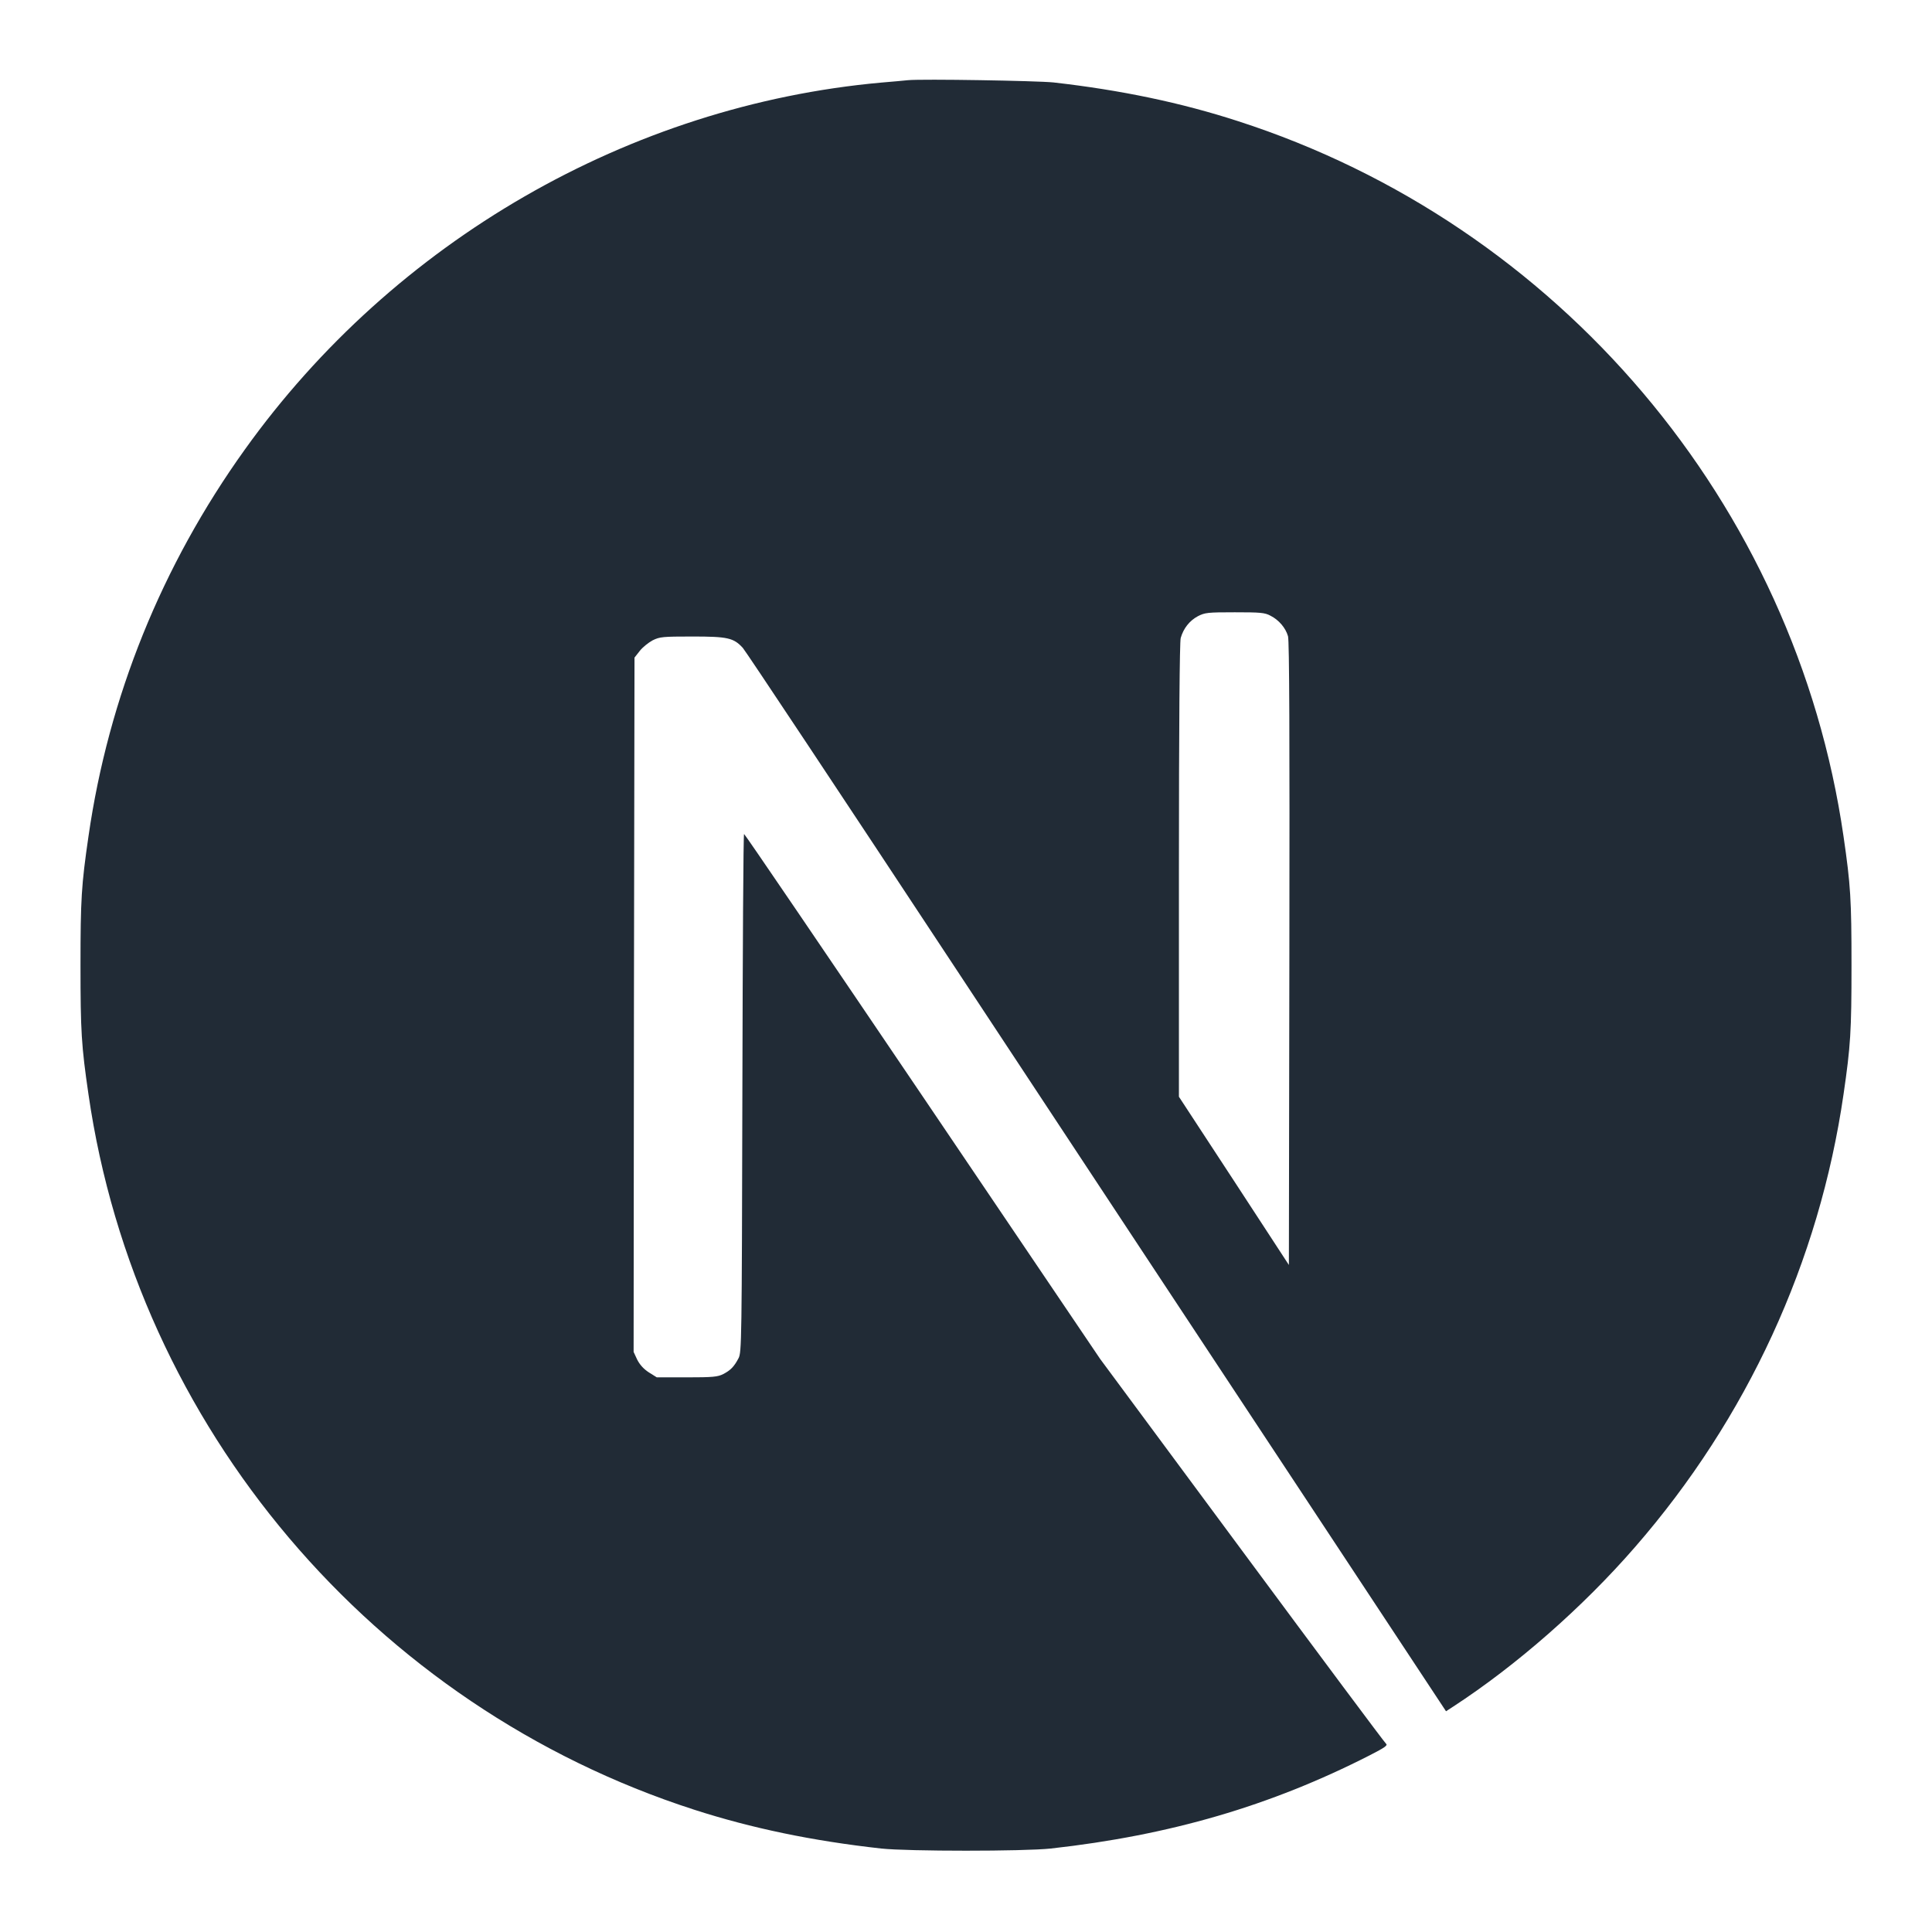 <svg xmlns="http://www.w3.org/2000/svg" width="24" height="24" viewBox="0 0 24 24" fill="none">
    <path d="M11.28 0.996C11.232 1 11.082 1.016 10.946 1.026C7.822 1.308 4.895 2.994 3.041 5.585C2.009 7.025 1.348 8.66 1.099 10.39C1.011 10.995 1 11.173 1 11.992C1 12.812 1.011 12.99 1.099 13.594C1.697 17.725 4.637 21.195 8.624 22.481C9.338 22.711 10.09 22.868 10.946 22.963C11.28 22.999 12.72 22.999 13.054 22.963C14.531 22.799 15.783 22.434 17.017 21.804C17.206 21.707 17.243 21.681 17.217 21.66C17.2 21.647 16.393 20.565 15.426 19.258L13.667 16.882L11.462 13.62C10.249 11.827 9.252 10.36 9.243 10.36C9.234 10.358 9.226 11.807 9.222 13.577C9.215 16.676 9.213 16.8 9.174 16.873C9.118 16.979 9.075 17.022 8.985 17.069C8.916 17.104 8.856 17.11 8.531 17.11H8.159L8.06 17.048C7.996 17.007 7.948 16.953 7.916 16.891L7.871 16.794L7.875 12.483L7.882 8.169L7.948 8.085C7.983 8.04 8.056 7.982 8.108 7.954C8.196 7.911 8.23 7.907 8.602 7.907C9.041 7.907 9.114 7.924 9.228 8.049C9.26 8.083 10.454 9.881 11.882 12.046C13.31 14.211 15.262 17.168 16.221 18.619L17.963 21.258L18.052 21.2C18.832 20.692 19.658 19.97 20.312 19.217C21.703 17.619 22.6 15.671 22.901 13.594C22.989 12.99 23 12.812 23 11.992C23 11.173 22.989 10.995 22.901 10.39C22.303 6.26 19.363 2.789 15.376 1.504C14.673 1.276 13.925 1.119 13.086 1.024C12.88 1.003 11.458 0.979 11.28 0.996ZM15.783 7.649C15.886 7.701 15.97 7.799 16 7.903C16.017 7.959 16.021 9.154 16.017 11.848L16.011 15.714L15.329 14.669L14.645 13.624V10.814C14.645 8.997 14.654 7.976 14.667 7.926C14.701 7.806 14.776 7.711 14.88 7.655C14.968 7.61 15 7.606 15.338 7.606C15.656 7.606 15.712 7.61 15.783 7.649Z"
          fill="#212B36"/>
</svg>
